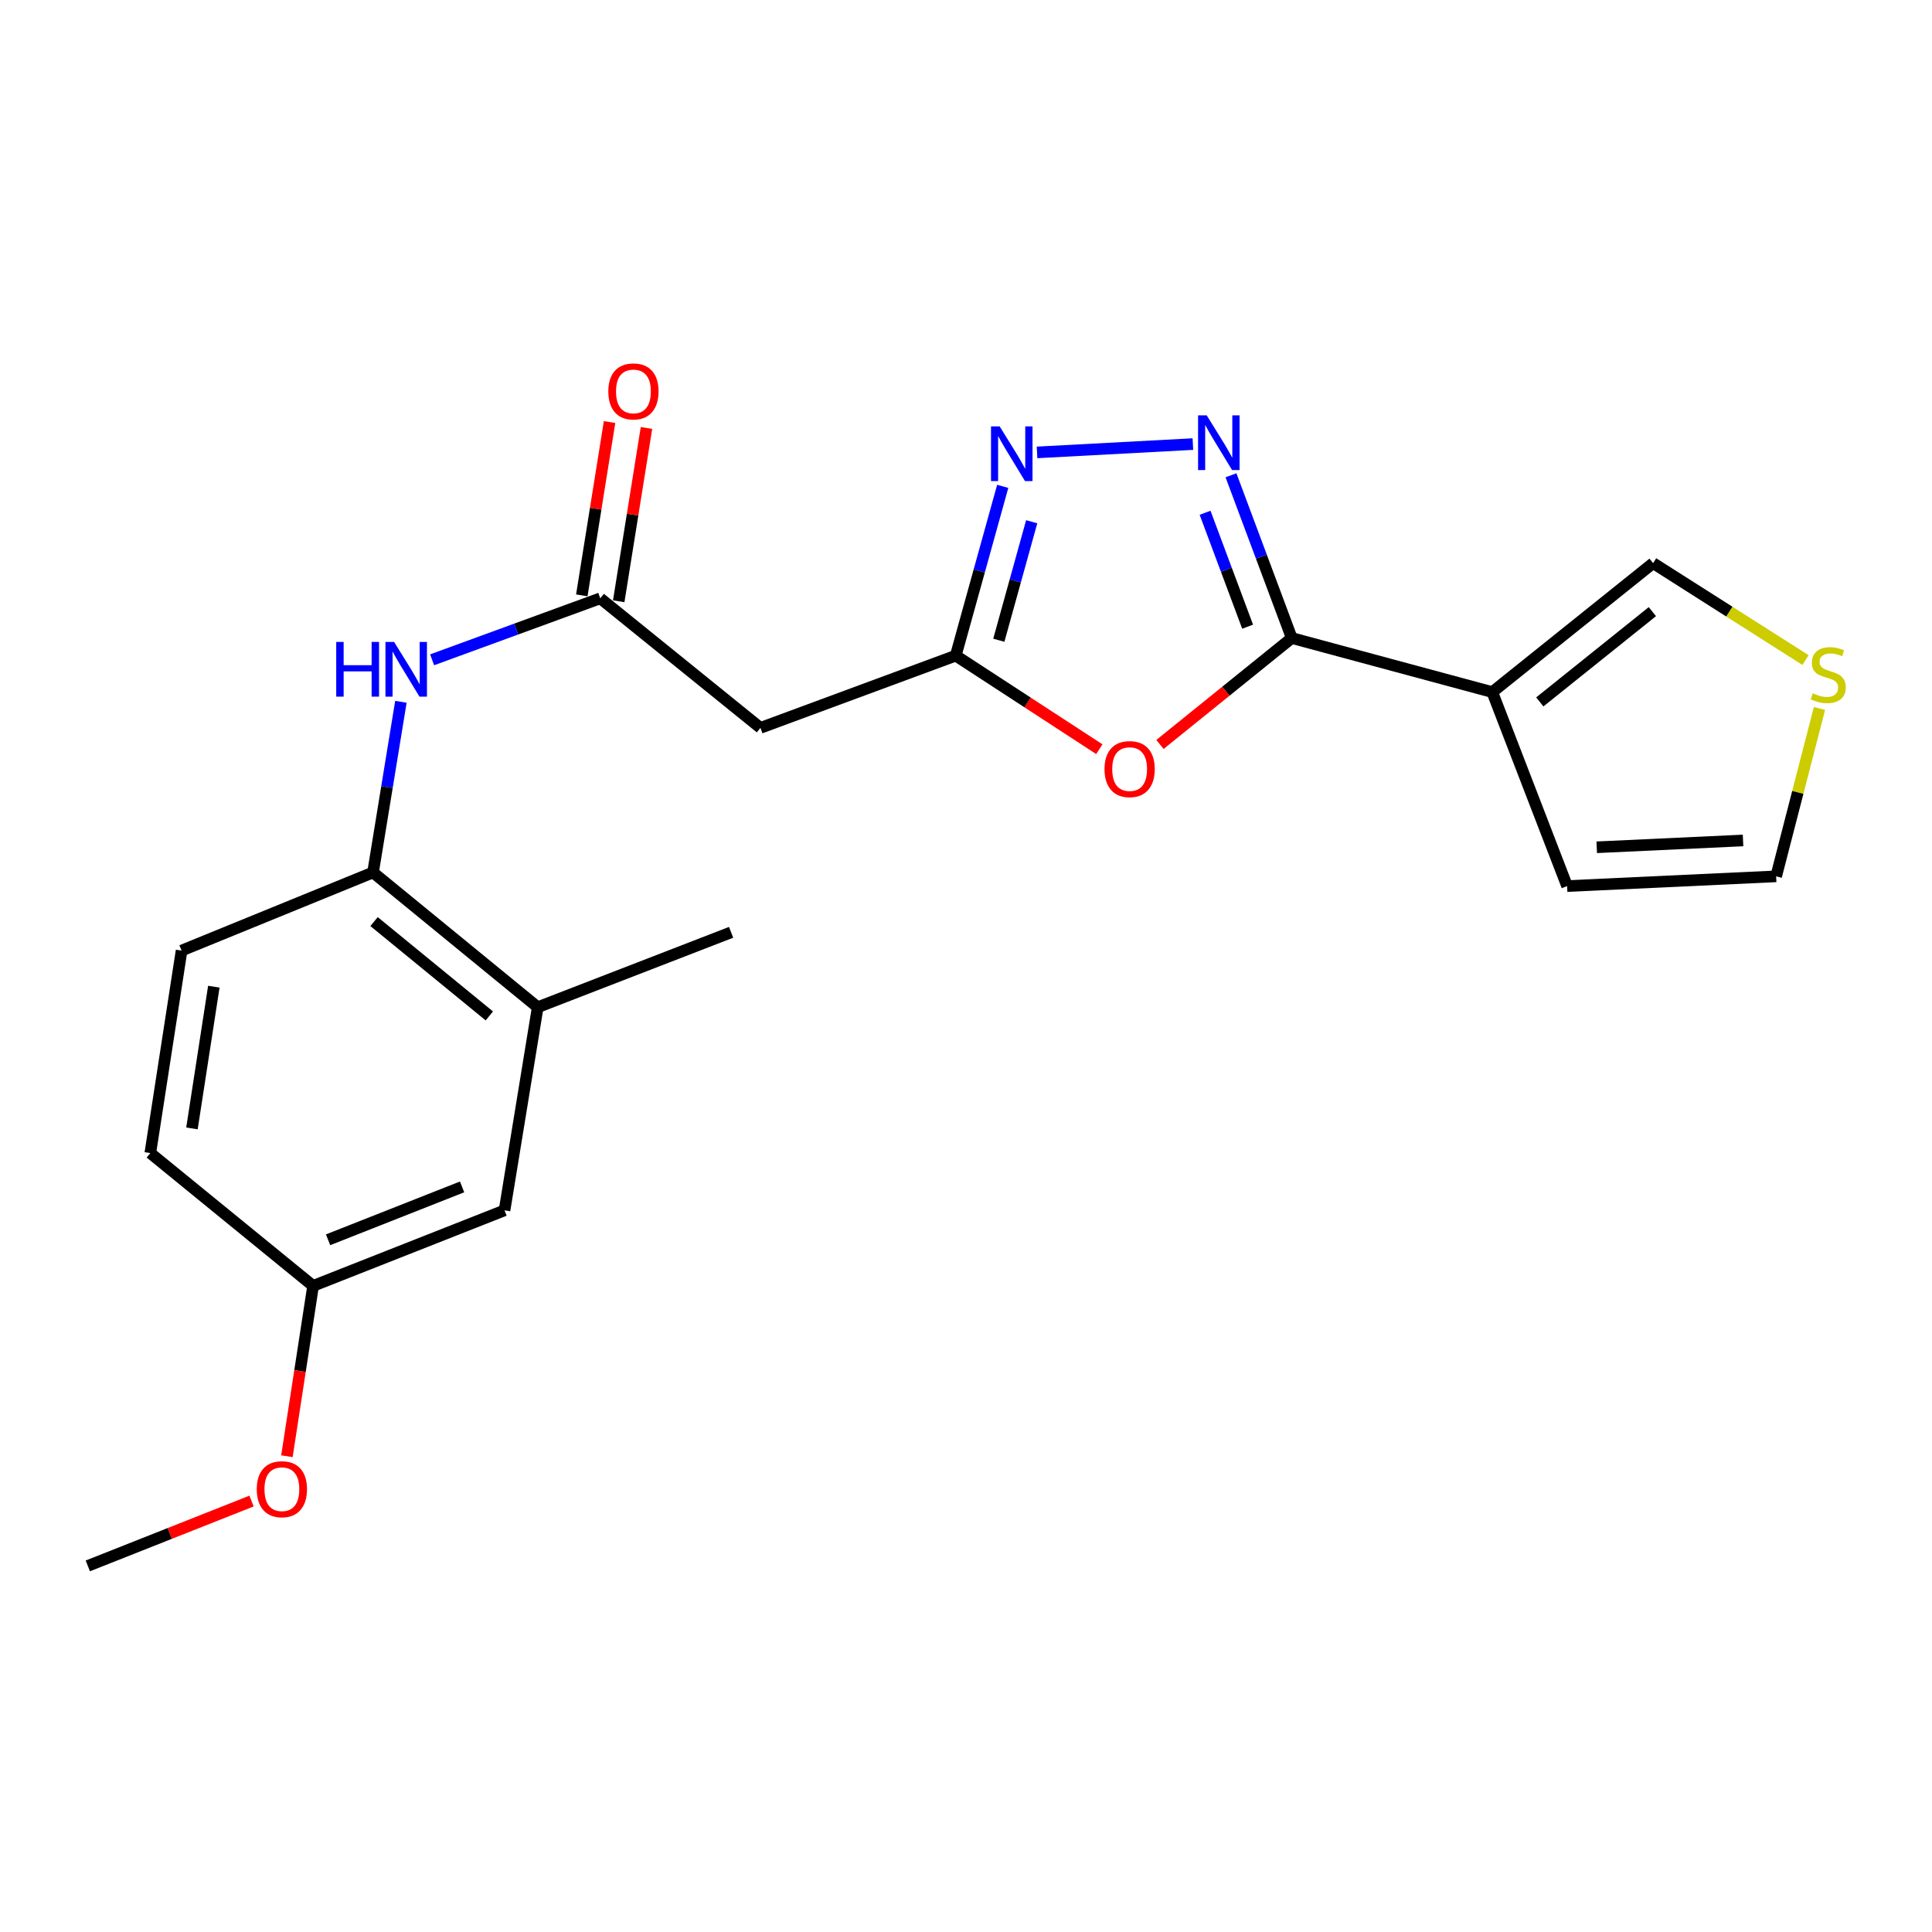 <?xml version='1.0' encoding='iso-8859-1'?>
<svg version='1.1' baseProfile='full'
              xmlns='http://www.w3.org/2000/svg'
                      xmlns:rdkit='http://www.rdkit.org/xml'
                      xmlns:xlink='http://www.w3.org/1999/xlink'
                  xml:space='preserve'
width='1000px' height='1000px' viewBox='0 0 1000 1000'>
<!-- END OF HEADER -->
<rect style='opacity:1.0;fill:#FFFFFF;stroke:none' width='1000' height='1000' x='0' y='0'> </rect>
<path class='bond-0' d='M 668.614,330.241 L 652.884,288.121' style='fill:none;fill-rule:evenodd;stroke:#000000;stroke-width:6px;stroke-linecap:butt;stroke-linejoin:miter;stroke-opacity:1' />
<path class='bond-0' d='M 652.884,288.121 L 637.154,246.001' style='fill:none;fill-rule:evenodd;stroke:#0000FF;stroke-width:6px;stroke-linecap:butt;stroke-linejoin:miter;stroke-opacity:1' />
<path class='bond-0' d='M 645.767,324.375 L 634.756,294.891' style='fill:none;fill-rule:evenodd;stroke:#000000;stroke-width:6px;stroke-linecap:butt;stroke-linejoin:miter;stroke-opacity:1' />
<path class='bond-0' d='M 634.756,294.891 L 623.744,265.407' style='fill:none;fill-rule:evenodd;stroke:#0000FF;stroke-width:6px;stroke-linecap:butt;stroke-linejoin:miter;stroke-opacity:1' />
<path class='bond-1' d='M 668.614,330.241 L 634.503,357.785' style='fill:none;fill-rule:evenodd;stroke:#000000;stroke-width:6px;stroke-linecap:butt;stroke-linejoin:miter;stroke-opacity:1' />
<path class='bond-1' d='M 634.503,357.785 L 600.391,385.328' style='fill:none;fill-rule:evenodd;stroke:#FF0000;stroke-width:6px;stroke-linecap:butt;stroke-linejoin:miter;stroke-opacity:1' />
<path class='bond-2' d='M 668.614,330.241 L 772.4,358.225' style='fill:none;fill-rule:evenodd;stroke:#000000;stroke-width:6px;stroke-linecap:butt;stroke-linejoin:miter;stroke-opacity:1' />
<path class='bond-3' d='M 617.435,229.859 L 536.772,234.164' style='fill:none;fill-rule:evenodd;stroke:#0000FF;stroke-width:6px;stroke-linecap:butt;stroke-linejoin:miter;stroke-opacity:1' />
<path class='bond-4' d='M 569.009,387.782 L 531.85,363.57' style='fill:none;fill-rule:evenodd;stroke:#FF0000;stroke-width:6px;stroke-linecap:butt;stroke-linejoin:miter;stroke-opacity:1' />
<path class='bond-4' d='M 531.85,363.57 L 494.69,339.358' style='fill:none;fill-rule:evenodd;stroke:#000000;stroke-width:6px;stroke-linecap:butt;stroke-linejoin:miter;stroke-opacity:1' />
<path class='bond-10' d='M 772.4,358.225 L 855.642,291.475' style='fill:none;fill-rule:evenodd;stroke:#000000;stroke-width:6px;stroke-linecap:butt;stroke-linejoin:miter;stroke-opacity:1' />
<path class='bond-10' d='M 796.993,363.31 L 855.262,316.584' style='fill:none;fill-rule:evenodd;stroke:#000000;stroke-width:6px;stroke-linecap:butt;stroke-linejoin:miter;stroke-opacity:1' />
<path class='bond-12' d='M 772.4,358.225 L 811.135,458.636' style='fill:none;fill-rule:evenodd;stroke:#000000;stroke-width:6px;stroke-linecap:butt;stroke-linejoin:miter;stroke-opacity:1' />
<path class='bond-22' d='M 519.004,251.733 L 506.847,295.546' style='fill:none;fill-rule:evenodd;stroke:#0000FF;stroke-width:6px;stroke-linecap:butt;stroke-linejoin:miter;stroke-opacity:1' />
<path class='bond-22' d='M 506.847,295.546 L 494.69,339.358' style='fill:none;fill-rule:evenodd;stroke:#000000;stroke-width:6px;stroke-linecap:butt;stroke-linejoin:miter;stroke-opacity:1' />
<path class='bond-22' d='M 534.003,270.051 L 525.494,300.719' style='fill:none;fill-rule:evenodd;stroke:#0000FF;stroke-width:6px;stroke-linecap:butt;stroke-linejoin:miter;stroke-opacity:1' />
<path class='bond-22' d='M 525.494,300.719 L 516.984,331.388' style='fill:none;fill-rule:evenodd;stroke:#000000;stroke-width:6px;stroke-linecap:butt;stroke-linejoin:miter;stroke-opacity:1' />
<path class='bond-6' d='M 494.69,339.358 L 393.602,376.749' style='fill:none;fill-rule:evenodd;stroke:#000000;stroke-width:6px;stroke-linecap:butt;stroke-linejoin:miter;stroke-opacity:1' />
<path class='bond-5' d='M 310.694,309.686 L 393.602,376.749' style='fill:none;fill-rule:evenodd;stroke:#000000;stroke-width:6px;stroke-linecap:butt;stroke-linejoin:miter;stroke-opacity:1' />
<path class='bond-7' d='M 310.694,309.686 L 267.179,325.601' style='fill:none;fill-rule:evenodd;stroke:#000000;stroke-width:6px;stroke-linecap:butt;stroke-linejoin:miter;stroke-opacity:1' />
<path class='bond-7' d='M 267.179,325.601 L 223.664,341.515' style='fill:none;fill-rule:evenodd;stroke:#0000FF;stroke-width:6px;stroke-linecap:butt;stroke-linejoin:miter;stroke-opacity:1' />
<path class='bond-15' d='M 320.247,311.217 L 327.432,266.367' style='fill:none;fill-rule:evenodd;stroke:#000000;stroke-width:6px;stroke-linecap:butt;stroke-linejoin:miter;stroke-opacity:1' />
<path class='bond-15' d='M 327.432,266.367 L 334.617,221.517' style='fill:none;fill-rule:evenodd;stroke:#FF0000;stroke-width:6px;stroke-linecap:butt;stroke-linejoin:miter;stroke-opacity:1' />
<path class='bond-15' d='M 301.14,308.156 L 308.325,263.306' style='fill:none;fill-rule:evenodd;stroke:#000000;stroke-width:6px;stroke-linecap:butt;stroke-linejoin:miter;stroke-opacity:1' />
<path class='bond-15' d='M 308.325,263.306 L 315.51,218.456' style='fill:none;fill-rule:evenodd;stroke:#FF0000;stroke-width:6px;stroke-linecap:butt;stroke-linejoin:miter;stroke-opacity:1' />
<path class='bond-8' d='M 207.504,363.245 L 200.293,407.409' style='fill:none;fill-rule:evenodd;stroke:#0000FF;stroke-width:6px;stroke-linecap:butt;stroke-linejoin:miter;stroke-opacity:1' />
<path class='bond-8' d='M 200.293,407.409 L 193.082,451.573' style='fill:none;fill-rule:evenodd;stroke:#000000;stroke-width:6px;stroke-linecap:butt;stroke-linejoin:miter;stroke-opacity:1' />
<path class='bond-11' d='M 193.082,451.573 L 278.324,521.334' style='fill:none;fill-rule:evenodd;stroke:#000000;stroke-width:6px;stroke-linecap:butt;stroke-linejoin:miter;stroke-opacity:1' />
<path class='bond-11' d='M 193.613,477.012 L 253.282,525.845' style='fill:none;fill-rule:evenodd;stroke:#000000;stroke-width:6px;stroke-linecap:butt;stroke-linejoin:miter;stroke-opacity:1' />
<path class='bond-16' d='M 193.082,451.573 L 93.983,492.027' style='fill:none;fill-rule:evenodd;stroke:#000000;stroke-width:6px;stroke-linecap:butt;stroke-linejoin:miter;stroke-opacity:1' />
<path class='bond-9' d='M 934.526,341.647 L 895.084,316.561' style='fill:none;fill-rule:evenodd;stroke:#CCCC00;stroke-width:6px;stroke-linecap:butt;stroke-linejoin:miter;stroke-opacity:1' />
<path class='bond-9' d='M 895.084,316.561 L 855.642,291.475' style='fill:none;fill-rule:evenodd;stroke:#000000;stroke-width:6px;stroke-linecap:butt;stroke-linejoin:miter;stroke-opacity:1' />
<path class='bond-23' d='M 941.755,366.707 L 930.542,410.151' style='fill:none;fill-rule:evenodd;stroke:#CCCC00;stroke-width:6px;stroke-linecap:butt;stroke-linejoin:miter;stroke-opacity:1' />
<path class='bond-23' d='M 930.542,410.151 L 919.329,453.594' style='fill:none;fill-rule:evenodd;stroke:#000000;stroke-width:6px;stroke-linecap:butt;stroke-linejoin:miter;stroke-opacity:1' />
<path class='bond-14' d='M 278.324,521.334 L 261.144,626.475' style='fill:none;fill-rule:evenodd;stroke:#000000;stroke-width:6px;stroke-linecap:butt;stroke-linejoin:miter;stroke-opacity:1' />
<path class='bond-20' d='M 278.324,521.334 L 378.423,482.567' style='fill:none;fill-rule:evenodd;stroke:#000000;stroke-width:6px;stroke-linecap:butt;stroke-linejoin:miter;stroke-opacity:1' />
<path class='bond-13' d='M 811.135,458.636 L 919.329,453.594' style='fill:none;fill-rule:evenodd;stroke:#000000;stroke-width:6px;stroke-linecap:butt;stroke-linejoin:miter;stroke-opacity:1' />
<path class='bond-13' d='M 826.463,438.55 L 902.199,435.02' style='fill:none;fill-rule:evenodd;stroke:#000000;stroke-width:6px;stroke-linecap:butt;stroke-linejoin:miter;stroke-opacity:1' />
<path class='bond-24' d='M 261.144,626.475 L 162.056,665.575' style='fill:none;fill-rule:evenodd;stroke:#000000;stroke-width:6px;stroke-linecap:butt;stroke-linejoin:miter;stroke-opacity:1' />
<path class='bond-24' d='M 239.178,614.339 L 169.816,641.709' style='fill:none;fill-rule:evenodd;stroke:#000000;stroke-width:6px;stroke-linecap:butt;stroke-linejoin:miter;stroke-opacity:1' />
<path class='bond-18' d='M 93.983,492.027 L 77.803,596.835' style='fill:none;fill-rule:evenodd;stroke:#000000;stroke-width:6px;stroke-linecap:butt;stroke-linejoin:miter;stroke-opacity:1' />
<path class='bond-18' d='M 110.68,510.701 L 99.355,584.066' style='fill:none;fill-rule:evenodd;stroke:#000000;stroke-width:6px;stroke-linecap:butt;stroke-linejoin:miter;stroke-opacity:1' />
<path class='bond-17' d='M 162.056,665.575 L 77.803,596.835' style='fill:none;fill-rule:evenodd;stroke:#000000;stroke-width:6px;stroke-linecap:butt;stroke-linejoin:miter;stroke-opacity:1' />
<path class='bond-19' d='M 162.056,665.575 L 155.281,709.661' style='fill:none;fill-rule:evenodd;stroke:#000000;stroke-width:6px;stroke-linecap:butt;stroke-linejoin:miter;stroke-opacity:1' />
<path class='bond-19' d='M 155.281,709.661 L 148.507,753.747' style='fill:none;fill-rule:evenodd;stroke:#FF0000;stroke-width:6px;stroke-linecap:butt;stroke-linejoin:miter;stroke-opacity:1' />
<path class='bond-21' d='M 130.197,776.944 L 87.826,793.724' style='fill:none;fill-rule:evenodd;stroke:#FF0000;stroke-width:6px;stroke-linecap:butt;stroke-linejoin:miter;stroke-opacity:1' />
<path class='bond-21' d='M 87.826,793.724 L 45.455,810.504' style='fill:none;fill-rule:evenodd;stroke:#000000;stroke-width:6px;stroke-linecap:butt;stroke-linejoin:miter;stroke-opacity:1' />
<path  class='atom-1' d='M 624.598 214.983
L 633.878 229.983
Q 634.798 231.463, 636.278 234.143
Q 637.758 236.823, 637.838 236.983
L 637.838 214.983
L 641.598 214.983
L 641.598 243.303
L 637.718 243.303
L 627.758 226.903
Q 626.598 224.983, 625.358 222.783
Q 624.158 220.583, 623.798 219.903
L 623.798 243.303
L 620.118 243.303
L 620.118 214.983
L 624.598 214.983
' fill='#0000FF'/>
<path  class='atom-2' d='M 571.695 398.083
Q 571.695 391.283, 575.055 387.483
Q 578.415 383.683, 584.695 383.683
Q 590.975 383.683, 594.335 387.483
Q 597.695 391.283, 597.695 398.083
Q 597.695 404.963, 594.295 408.883
Q 590.895 412.763, 584.695 412.763
Q 578.455 412.763, 575.055 408.883
Q 571.695 405.003, 571.695 398.083
M 584.695 409.563
Q 589.015 409.563, 591.335 406.683
Q 593.695 403.763, 593.695 398.083
Q 593.695 392.523, 591.335 389.723
Q 589.015 386.883, 584.695 386.883
Q 580.375 386.883, 578.015 389.683
Q 575.695 392.483, 575.695 398.083
Q 575.695 403.803, 578.015 406.683
Q 580.375 409.563, 584.695 409.563
' fill='#FF0000'/>
<path  class='atom-4' d='M 517.425 220.702
L 526.705 235.702
Q 527.625 237.182, 529.105 239.862
Q 530.585 242.542, 530.665 242.702
L 530.665 220.702
L 534.425 220.702
L 534.425 249.022
L 530.545 249.022
L 520.585 232.622
Q 519.425 230.702, 518.185 228.502
Q 516.985 226.302, 516.625 225.622
L 516.625 249.022
L 512.945 249.022
L 512.945 220.702
L 517.425 220.702
' fill='#0000FF'/>
<path  class='atom-8' d='M 174.031 332.261
L 177.871 332.261
L 177.871 344.301
L 192.351 344.301
L 192.351 332.261
L 196.191 332.261
L 196.191 360.581
L 192.351 360.581
L 192.351 347.501
L 177.871 347.501
L 177.871 360.581
L 174.031 360.581
L 174.031 332.261
' fill='#0000FF'/>
<path  class='atom-8' d='M 203.991 332.261
L 213.271 347.261
Q 214.191 348.741, 215.671 351.421
Q 217.151 354.101, 217.231 354.261
L 217.231 332.261
L 220.991 332.261
L 220.991 360.581
L 217.111 360.581
L 207.151 344.181
Q 205.991 342.261, 204.751 340.061
Q 203.551 337.861, 203.191 337.181
L 203.191 360.581
L 199.511 360.581
L 199.511 332.261
L 203.991 332.261
' fill='#0000FF'/>
<path  class='atom-10' d='M 938.292 358.85
Q 938.612 358.97, 939.932 359.53
Q 941.252 360.09, 942.692 360.45
Q 944.172 360.77, 945.612 360.77
Q 948.292 360.77, 949.852 359.49
Q 951.412 358.17, 951.412 355.89
Q 951.412 354.33, 950.612 353.37
Q 949.852 352.41, 948.652 351.89
Q 947.452 351.37, 945.452 350.77
Q 942.932 350.01, 941.412 349.29
Q 939.932 348.57, 938.852 347.05
Q 937.812 345.53, 937.812 342.97
Q 937.812 339.41, 940.212 337.21
Q 942.652 335.01, 947.452 335.01
Q 950.732 335.01, 954.452 336.57
L 953.532 339.65
Q 950.132 338.25, 947.572 338.25
Q 944.812 338.25, 943.292 339.41
Q 941.772 340.53, 941.812 342.49
Q 941.812 344.01, 942.572 344.93
Q 943.372 345.85, 944.492 346.37
Q 945.652 346.89, 947.572 347.49
Q 950.132 348.29, 951.652 349.09
Q 953.172 349.89, 954.252 351.53
Q 955.372 353.13, 955.372 355.89
Q 955.372 359.81, 952.732 361.93
Q 950.132 364.01, 945.772 364.01
Q 943.252 364.01, 941.332 363.45
Q 939.452 362.93, 937.212 362.01
L 938.292 358.85
' fill='#CCCC00'/>
<path  class='atom-16' d='M 314.862 202.593
Q 314.862 195.793, 318.222 191.993
Q 321.582 188.193, 327.862 188.193
Q 334.142 188.193, 337.502 191.993
Q 340.862 195.793, 340.862 202.593
Q 340.862 209.473, 337.462 213.393
Q 334.062 217.273, 327.862 217.273
Q 321.622 217.273, 318.222 213.393
Q 314.862 209.513, 314.862 202.593
M 327.862 214.073
Q 332.182 214.073, 334.502 211.193
Q 336.862 208.273, 336.862 202.593
Q 336.862 197.033, 334.502 194.233
Q 332.182 191.393, 327.862 191.393
Q 323.542 191.393, 321.182 194.193
Q 318.862 196.993, 318.862 202.593
Q 318.862 208.313, 321.182 211.193
Q 323.542 214.073, 327.862 214.073
' fill='#FF0000'/>
<path  class='atom-20' d='M 132.898 770.806
Q 132.898 764.006, 136.258 760.206
Q 139.618 756.406, 145.898 756.406
Q 152.178 756.406, 155.538 760.206
Q 158.898 764.006, 158.898 770.806
Q 158.898 777.686, 155.498 781.606
Q 152.098 785.486, 145.898 785.486
Q 139.658 785.486, 136.258 781.606
Q 132.898 777.726, 132.898 770.806
M 145.898 782.286
Q 150.218 782.286, 152.538 779.406
Q 154.898 776.486, 154.898 770.806
Q 154.898 765.246, 152.538 762.446
Q 150.218 759.606, 145.898 759.606
Q 141.578 759.606, 139.218 762.406
Q 136.898 765.206, 136.898 770.806
Q 136.898 776.526, 139.218 779.406
Q 141.578 782.286, 145.898 782.286
' fill='#FF0000'/>
</svg>

